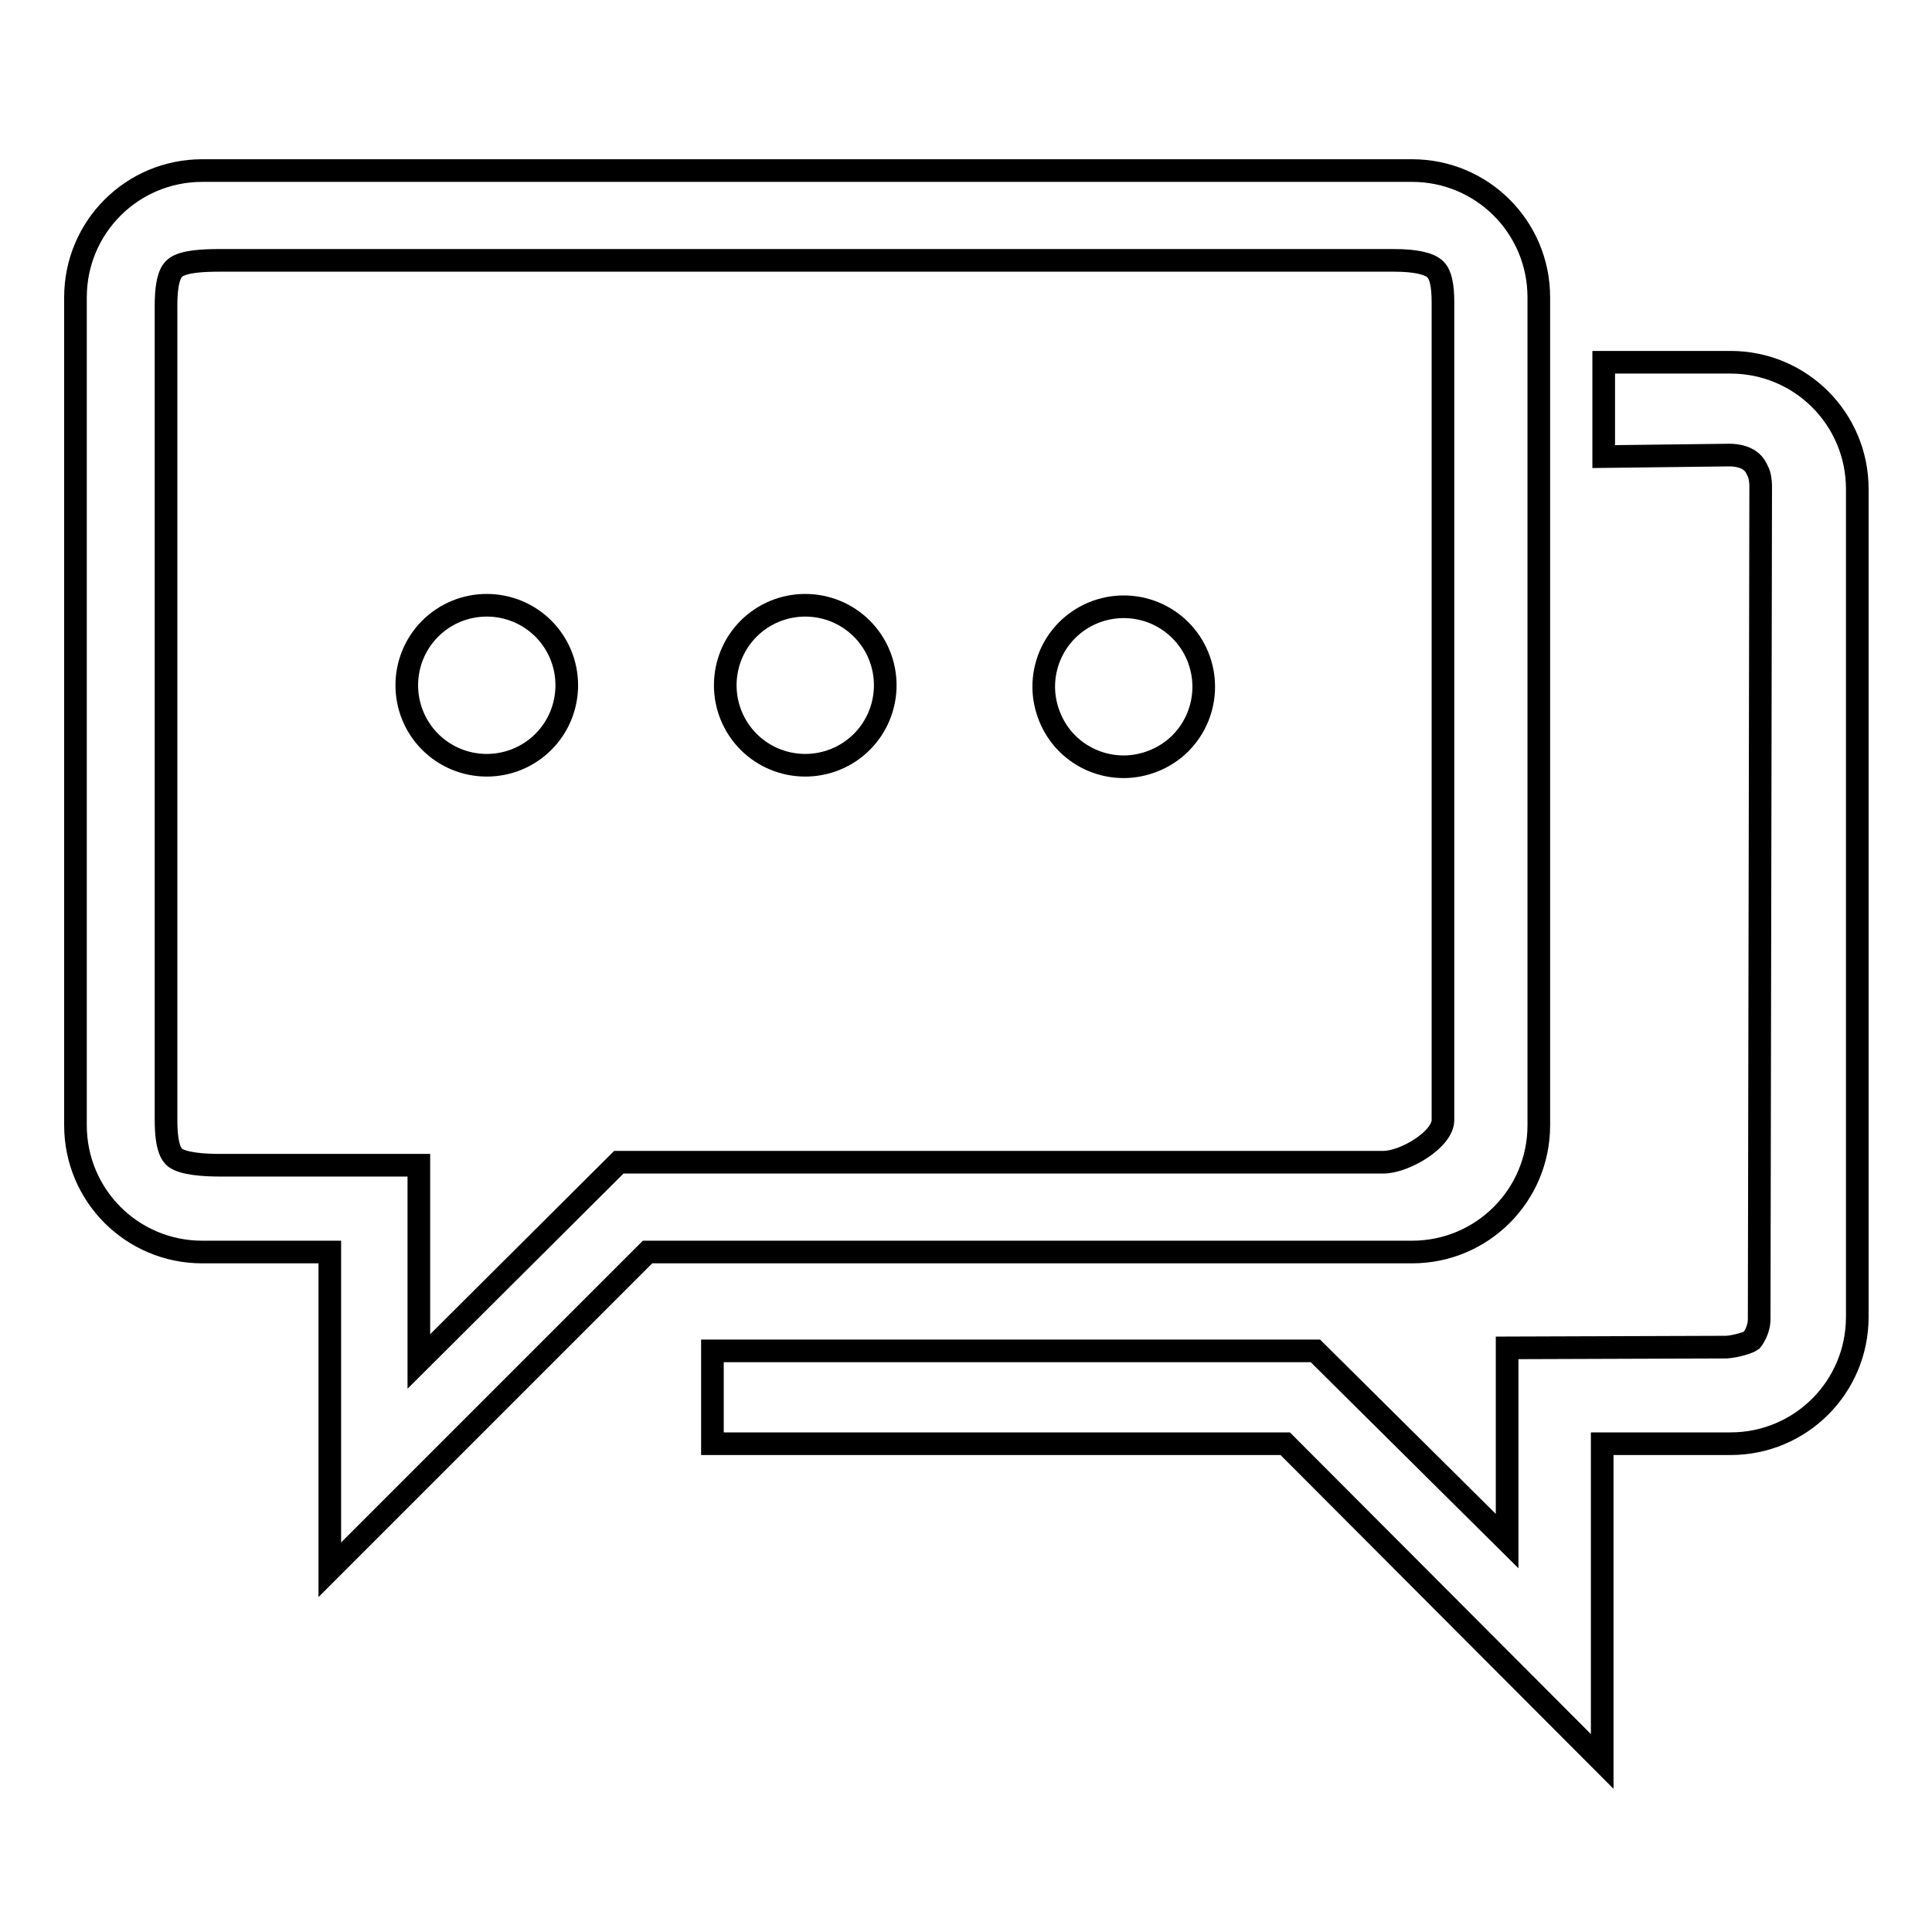 <?xml version="1.0" encoding="utf-8"?>
<!-- Svg Vector Icons : http://www.onlinewebfonts.com/icon -->
<!DOCTYPE svg PUBLIC "-//W3C//DTD SVG 1.1//EN" "http://www.w3.org/Graphics/SVG/1.1/DTD/svg11.dtd">
<svg version="1.1" xmlns="http://www.w3.org/2000/svg" xmlns:xlink="http://www.w3.org/1999/xlink" x="0px" y="0px" viewBox="0 0 256 256" enable-background="new 0 0 256 256" xml:space="preserve">
<g><g><path stroke-width="3" fill-opacity="0" stroke="#000000"  d="M43.7,165.9H26.8c-9.3,0-16.8-7.5-16.8-16.8V39.4c0-9.3,7.5-16.8,16.8-16.8h160.3c9.3,0,16.8,7.5,16.8,16.8v109.7c0,9.3-7.5,16.8-16.8,16.8H85.8L43.7,208V165.9z M29.2,34.5c-2.2,0-4.9,0.1-6,1c-0.5,0.4-1.2,1.4-1.2,5v107.9c0,3.6,0.7,4.6,1.2,5c1.1,0.8,3.7,1,6,1h26.3v26L82,154h101.3c2.8,0,7.9-3,7.9-5.6V40.1c0-2.3-0.3-3.7-1-4.4c-0.8-0.8-2.7-1.2-5.5-1.2H29.2z"/><path stroke-width="3" fill-opacity="0" stroke="#000000"  d="M170.3,191.3H94.4v-12.3h79.9l25.4,25.2l0-25.6l29.1-0.1c1.3-0.1,2.9-0.6,3.3-0.9l0,0c1-1.3,1-2.6,1-2.8v-0.1v0l0.2-110.3v-0.1c0-0.4-0.1-1.4-0.4-1.9l-0.1-0.2l-0.1-0.2c-0.8-1.6-2.9-1.7-3.5-1.7c-0.1,0-0.1,0-0.1,0h-0.1H229l-16.5,0.2V48h16.8c9.3,0,16.8,7.5,16.8,16.8v109.7c0,9.3-7.5,16.8-16.8,16.8h-17v42.1L170.3,191.3z"/><path stroke-width="3" fill-opacity="0" stroke="#000000"  d="M53.9,90.8c0,2.8,1.1,5.5,3.1,7.5c2,2,4.7,3.1,7.5,3.1s5.5-1.1,7.5-3.1c2-2,3.1-4.7,3.1-7.5s-1.1-5.5-3.1-7.5c-2-2-4.7-3.1-7.5-3.1s-5.5,1.1-7.5,3.1S53.9,88,53.9,90.8L53.9,90.8z"/><path stroke-width="3" fill-opacity="0" stroke="#000000"  d="M96.1,90.8c0,2.8,1.1,5.5,3.1,7.5c2,2,4.7,3.1,7.5,3.1c2.8,0,5.5-1.1,7.5-3.1c2-2,3.1-4.7,3.1-7.5s-1.1-5.5-3.1-7.5s-4.7-3.1-7.5-3.1c-2.8,0-5.5,1.1-7.5,3.1C97.2,85.3,96.1,88,96.1,90.8L96.1,90.8z"/><path stroke-width="3" fill-opacity="0" stroke="#000000"  d="M138.3,91c0,2.7,1.1,5.5,3.1,7.5c2,2,4.7,3.1,7.5,3.1c2.7,0,5.5-1.1,7.5-3.1c2-2,3.1-4.7,3.1-7.5c0-2.8-1.1-5.5-3.1-7.5c-2-2-4.7-3.1-7.5-3.1s-5.5,1.1-7.5,3.1C139.4,85.5,138.3,88.2,138.3,91L138.3,91z"/></g></g>
</svg>